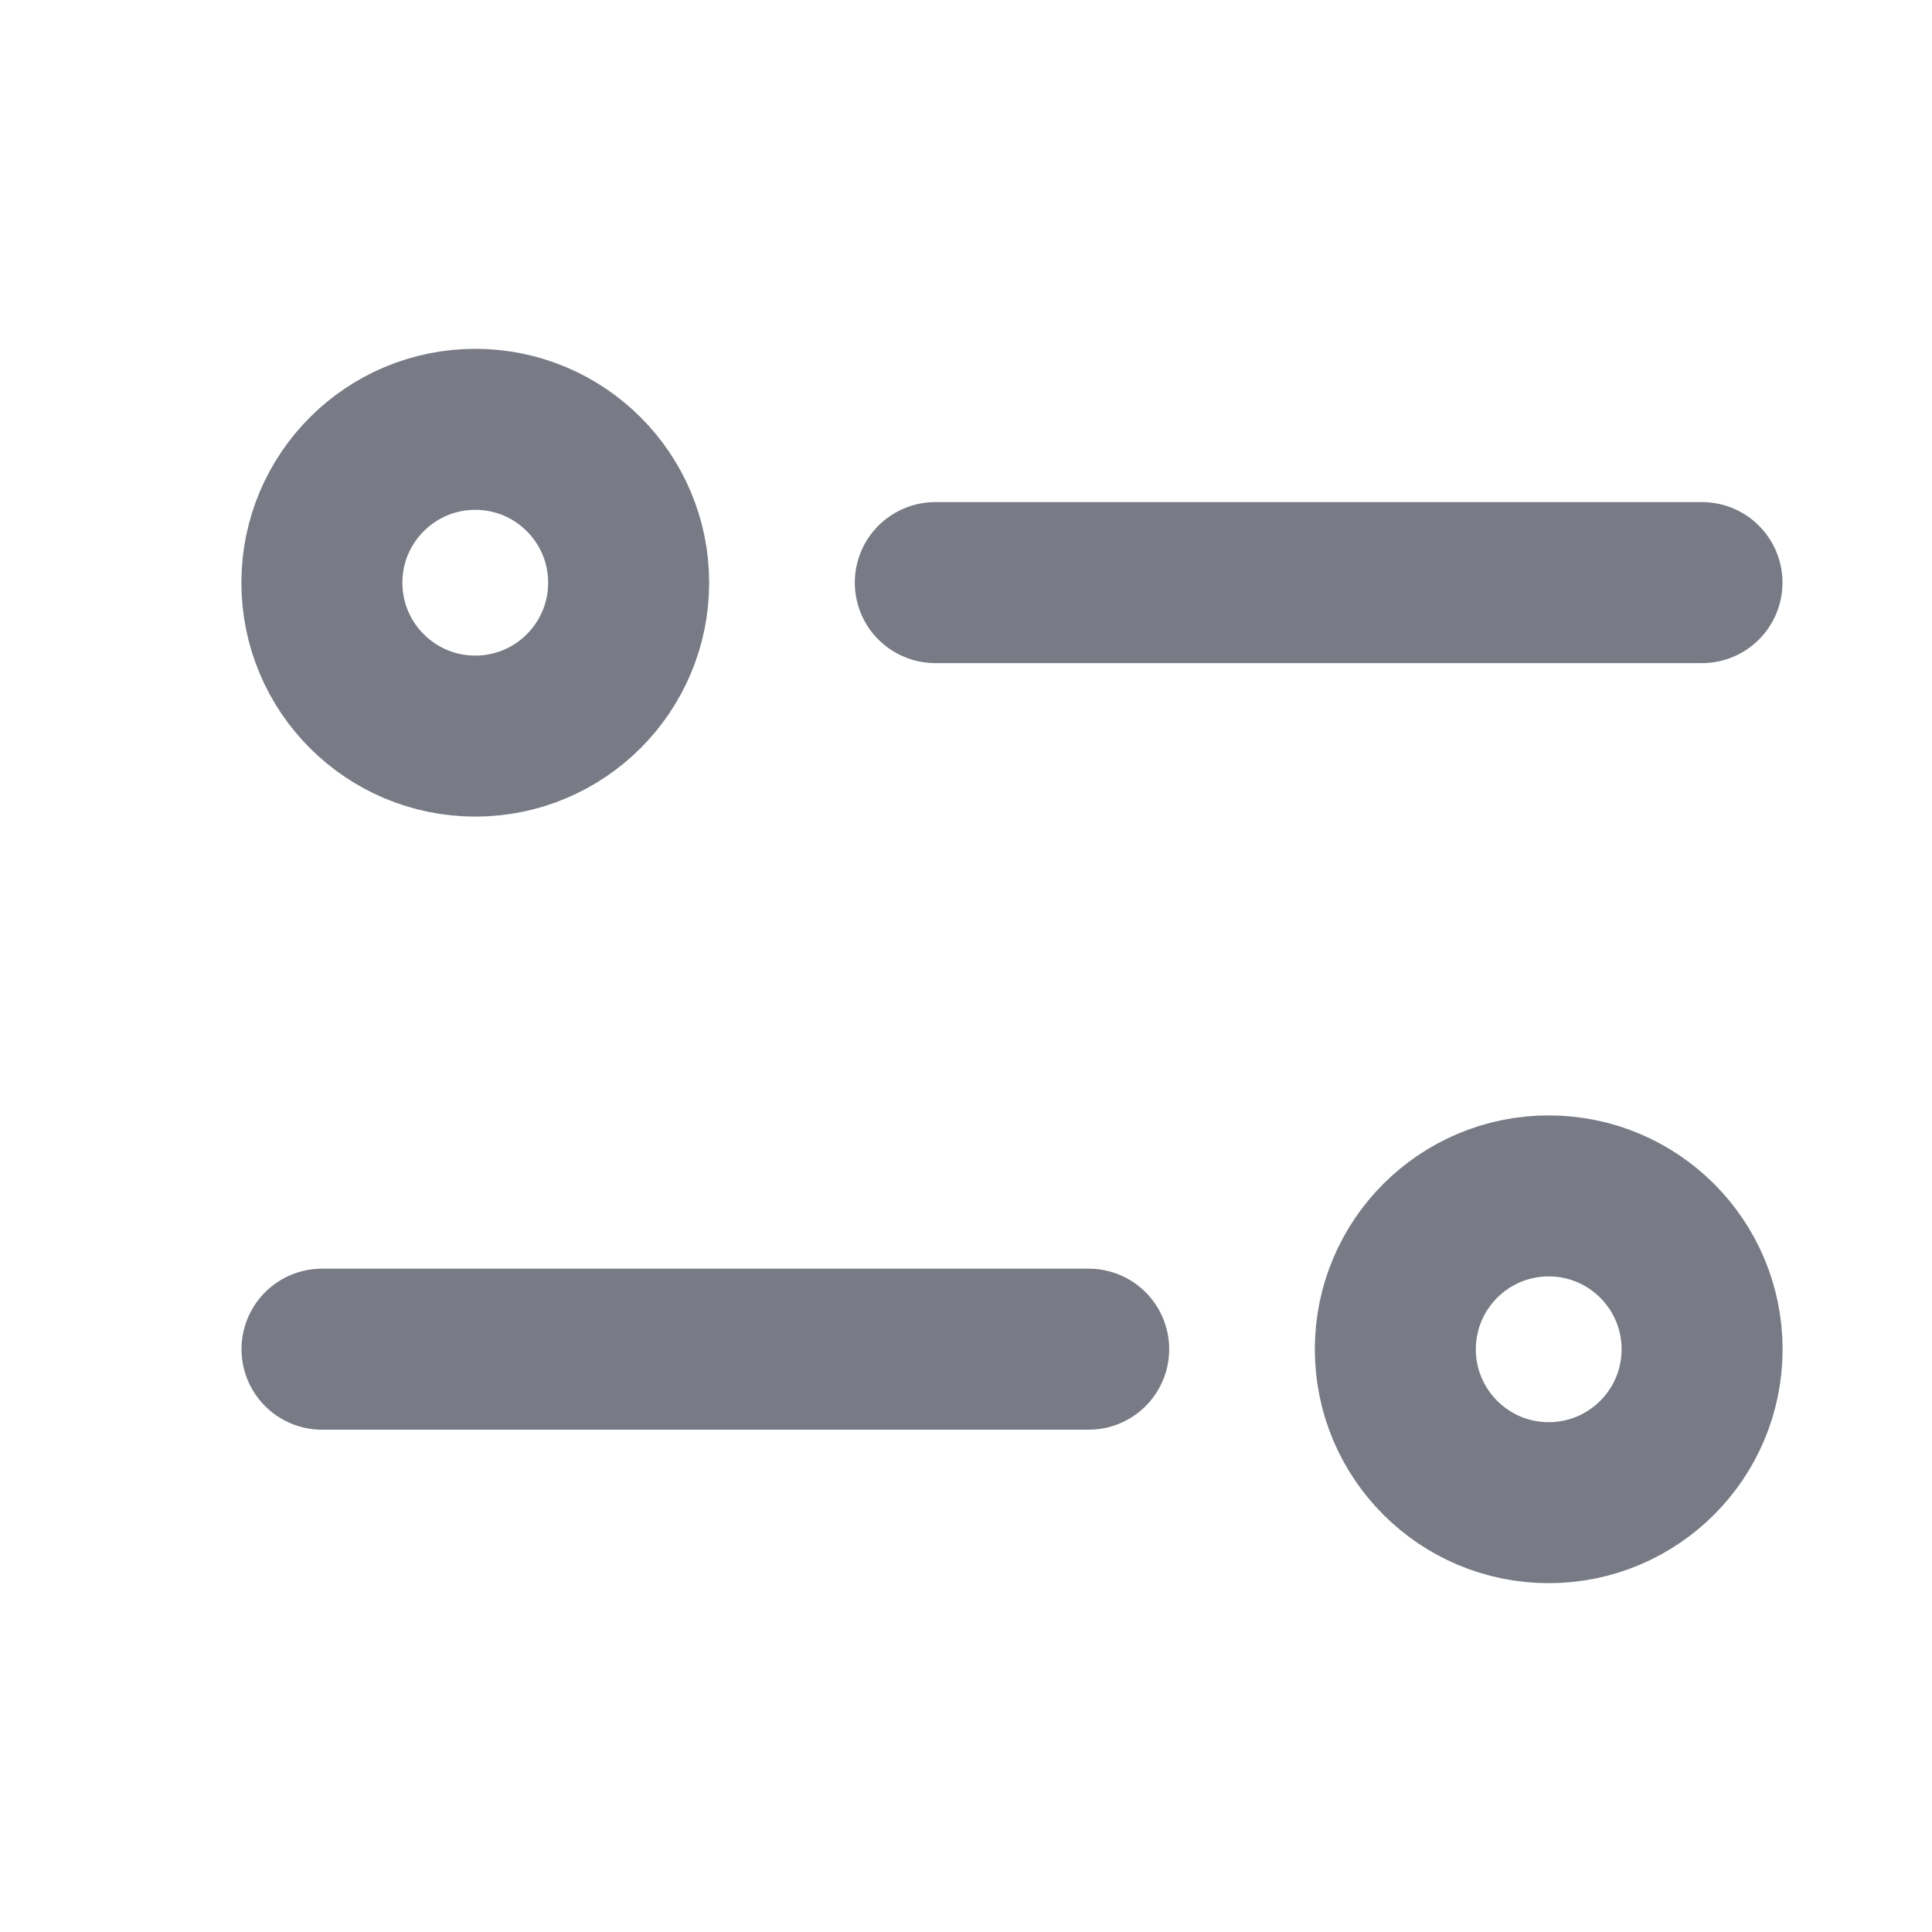 <svg width="18" height="18" viewBox="0 0 18 18" fill="none" xmlns="http://www.w3.org/2000/svg">
<path d="M15.857 5.428L8.714 5.428" stroke="#787A85" stroke-width="1.5" stroke-linecap="round" stroke-linejoin="round"/>
<circle cx="1.429" cy="1.429" r="1.429" transform="matrix(-1 0 0 1 5.857 4)" stroke="#787A85" stroke-width="1.5"/>
<path d="M3 12.57L10.143 12.57" stroke="#787A85" stroke-width="1.5" stroke-linecap="round" stroke-linejoin="round"/>
<circle cx="14.429" cy="12.571" r="1.429" stroke="#787A85" stroke-width="1.5"/>
</svg>
